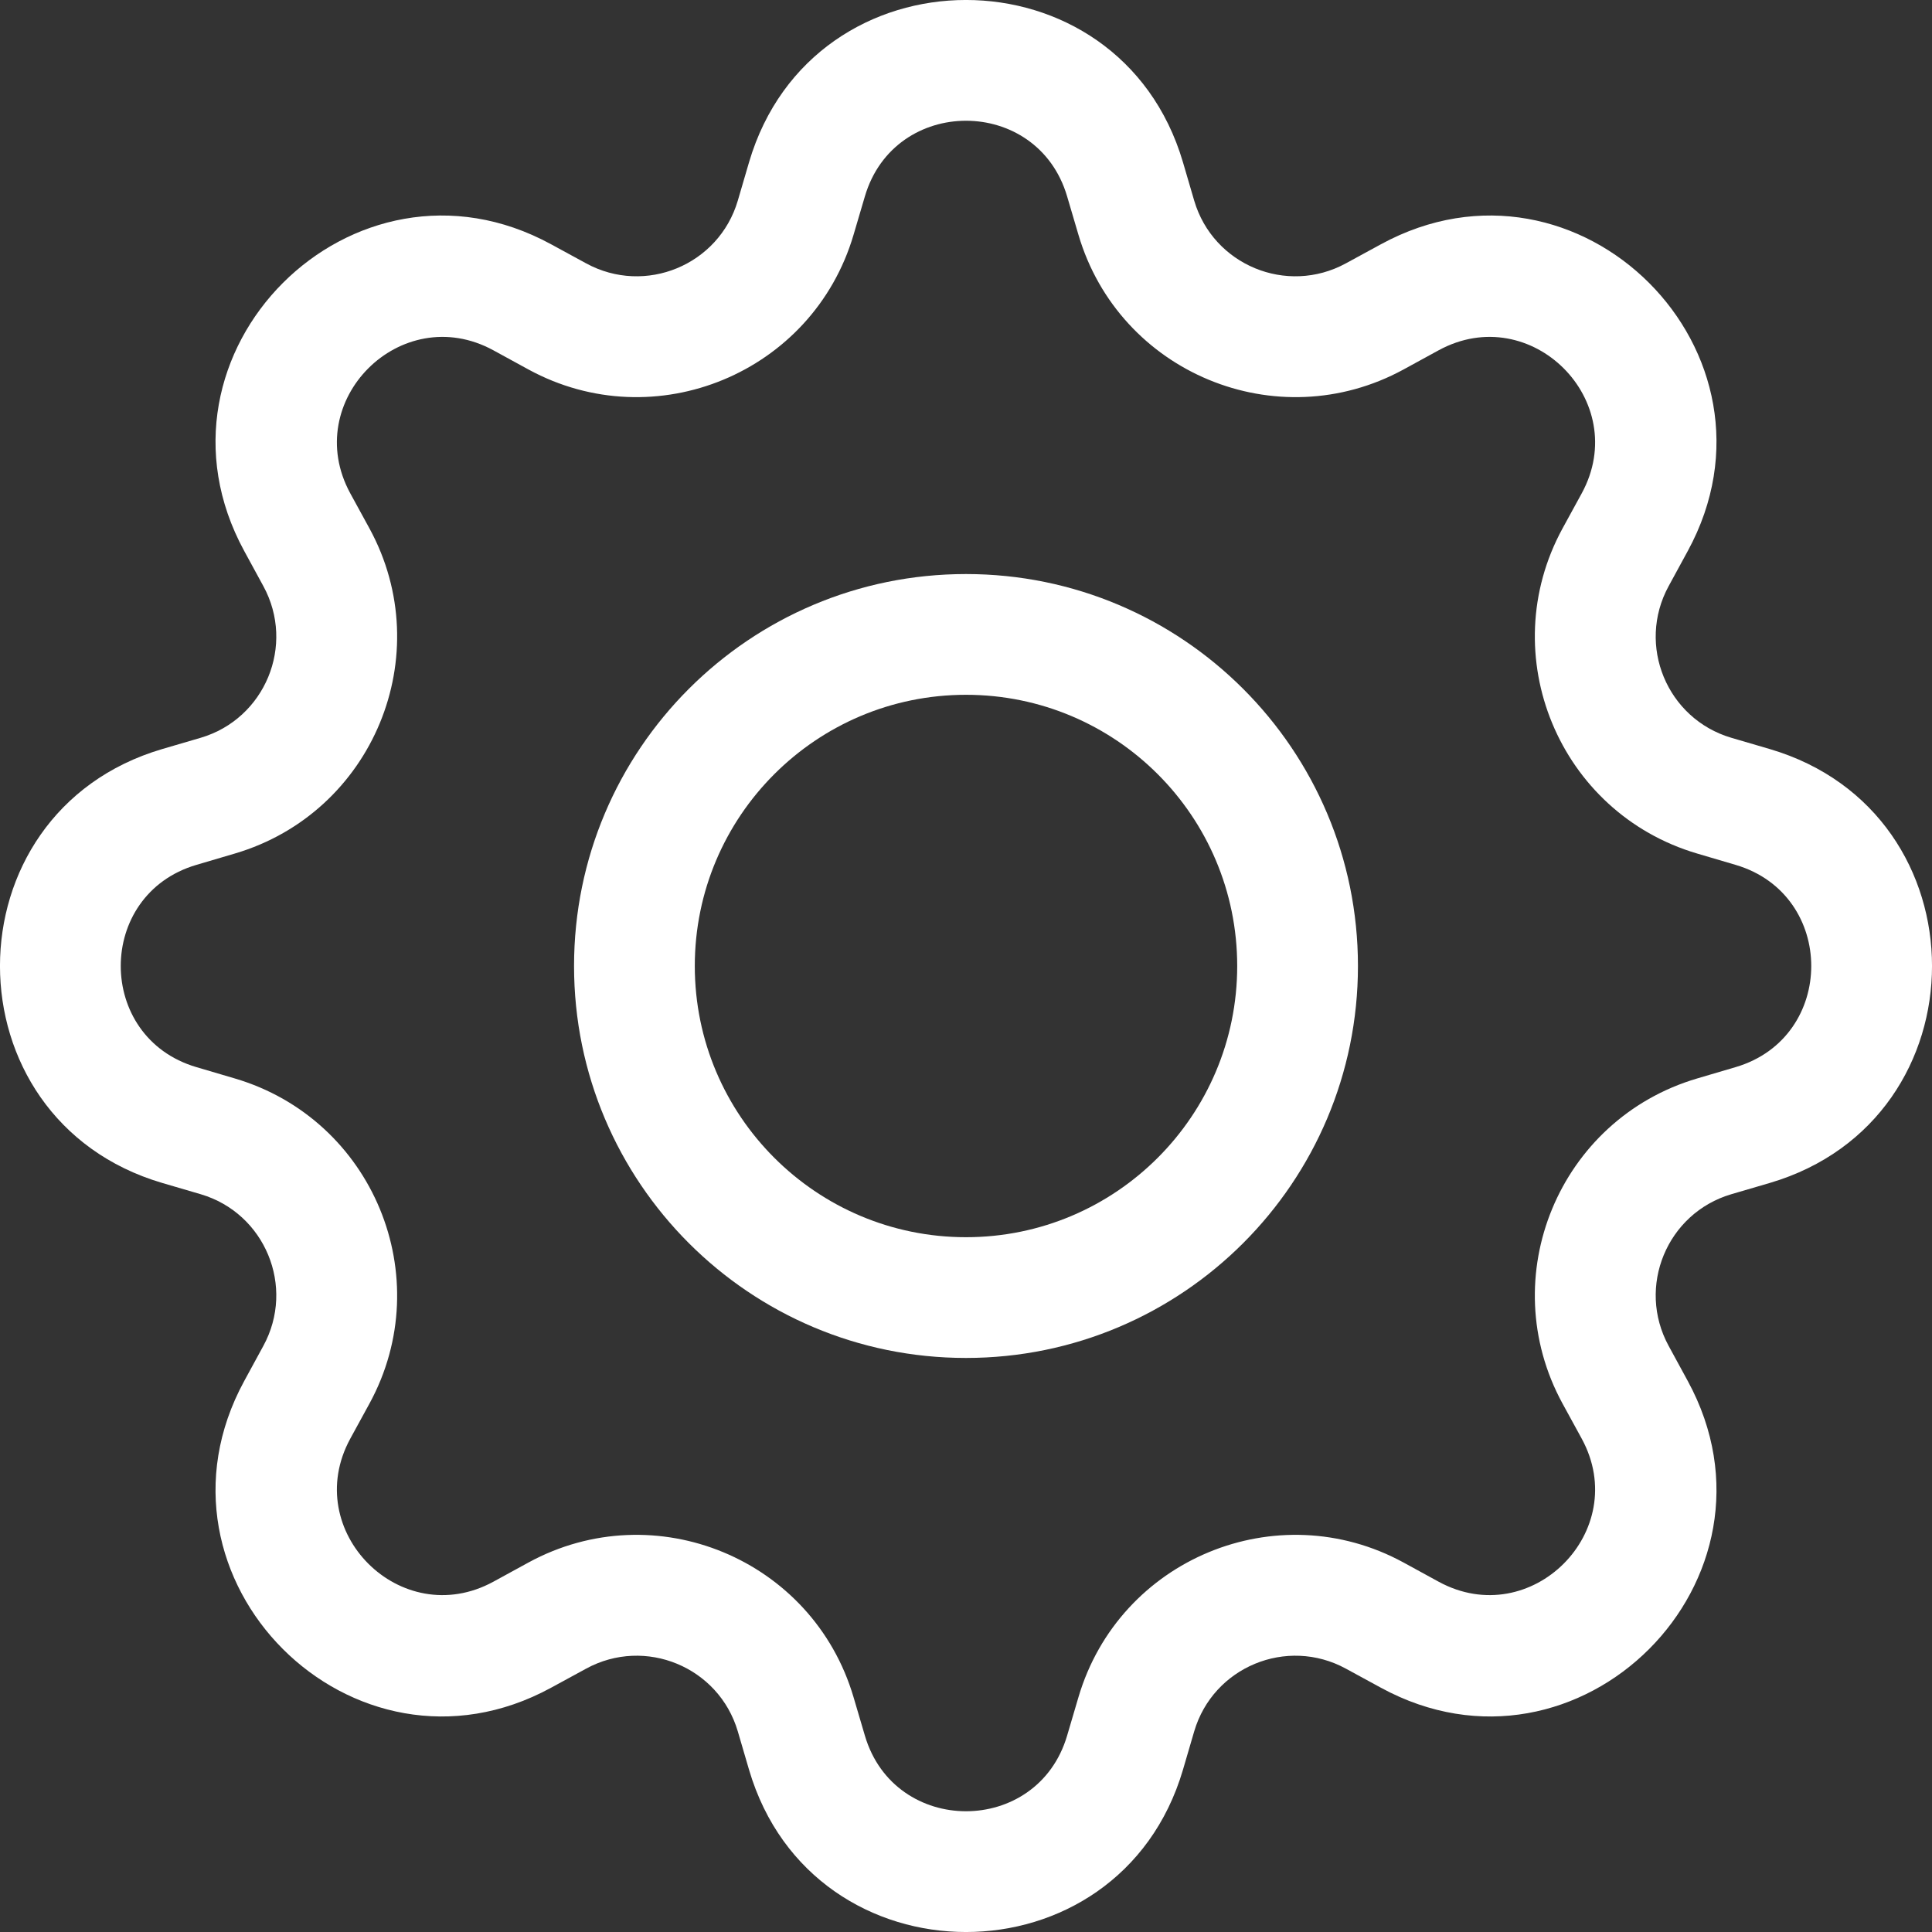 <svg width="24" height="24" viewBox="0 0 24 24" fill="none" xmlns="http://www.w3.org/2000/svg">
<rect x="0" y="0" width="24" height="24" fill="#333333" stroke="none"/>
<path d="M12 7.131C9.311 7.131 7.131 9.311 7.131 12C7.131 14.689 9.311 16.869 12 16.869C14.689 16.869 16.869 14.689 16.869 12C16.869 9.311 14.689 7.131 12 7.131ZM8.631 12C8.631 10.139 10.14 8.631 12 8.631C13.861 8.631 15.369 10.139 15.369 12C15.369 13.86 13.861 15.369 12 15.369C10.14 15.369 8.631 13.86 8.631 12Z" fill="white"/>
<path d="M14.695 2.015C13.903 -0.672 10.097 -0.672 9.305 2.015L9.165 2.493C8.929 3.293 8.015 3.671 7.282 3.272L6.845 3.034C4.385 1.694 1.694 4.385 3.034 6.845L3.272 7.282C3.671 8.015 3.293 8.929 2.493 9.165L2.015 9.305C-0.672 10.097 -0.672 13.903 2.015 14.695L2.493 14.835C3.293 15.071 3.671 15.985 3.272 16.718L3.034 17.155C1.694 19.615 4.385 22.306 6.845 20.966L7.282 20.728C8.015 20.329 8.929 20.707 9.165 21.507L9.305 21.985C10.097 24.672 13.903 24.672 14.695 21.985L14.835 21.507C15.071 20.707 15.985 20.329 16.718 20.728L17.155 20.966C19.615 22.306 22.306 19.615 20.966 17.155L20.728 16.718C20.329 15.985 20.707 15.071 21.507 14.835L21.985 14.695C24.672 13.903 24.672 10.097 21.985 9.305L21.507 9.165C20.707 8.929 20.329 8.015 20.728 7.282L20.966 6.845C22.306 4.385 19.615 1.694 17.155 3.034L16.718 3.272C15.985 3.671 15.071 3.293 14.835 2.493L14.695 2.015ZM10.744 2.439C11.113 1.187 12.887 1.187 13.256 2.439L13.397 2.917C13.903 4.633 15.864 5.446 17.435 4.59L17.872 4.351C19.019 3.727 20.273 4.981 19.649 6.128L19.41 6.565C18.554 8.136 19.366 10.097 21.083 10.603L21.561 10.744C22.813 11.113 22.813 12.887 21.561 13.256L21.083 13.397C19.366 13.903 18.554 15.864 19.41 17.435L19.649 17.872C20.273 19.019 19.019 20.273 17.872 19.649L17.435 19.41C15.864 18.554 13.903 19.366 13.397 21.083L13.256 21.561C12.887 22.813 11.113 22.813 10.744 21.561L10.603 21.083C10.097 19.366 8.136 18.554 6.565 19.41L6.128 19.649C4.981 20.273 3.727 19.019 4.351 17.872L4.59 17.435C5.446 15.864 4.633 13.903 2.917 13.397L2.439 13.256C1.187 12.887 1.187 11.113 2.439 10.744L2.917 10.603C4.633 10.097 5.446 8.136 4.59 6.565L4.351 6.128C3.727 4.981 4.981 3.727 6.128 4.351L6.565 4.59C8.136 5.446 10.097 4.633 10.603 2.917L10.744 2.439Z" fill="white"/>
</svg>
